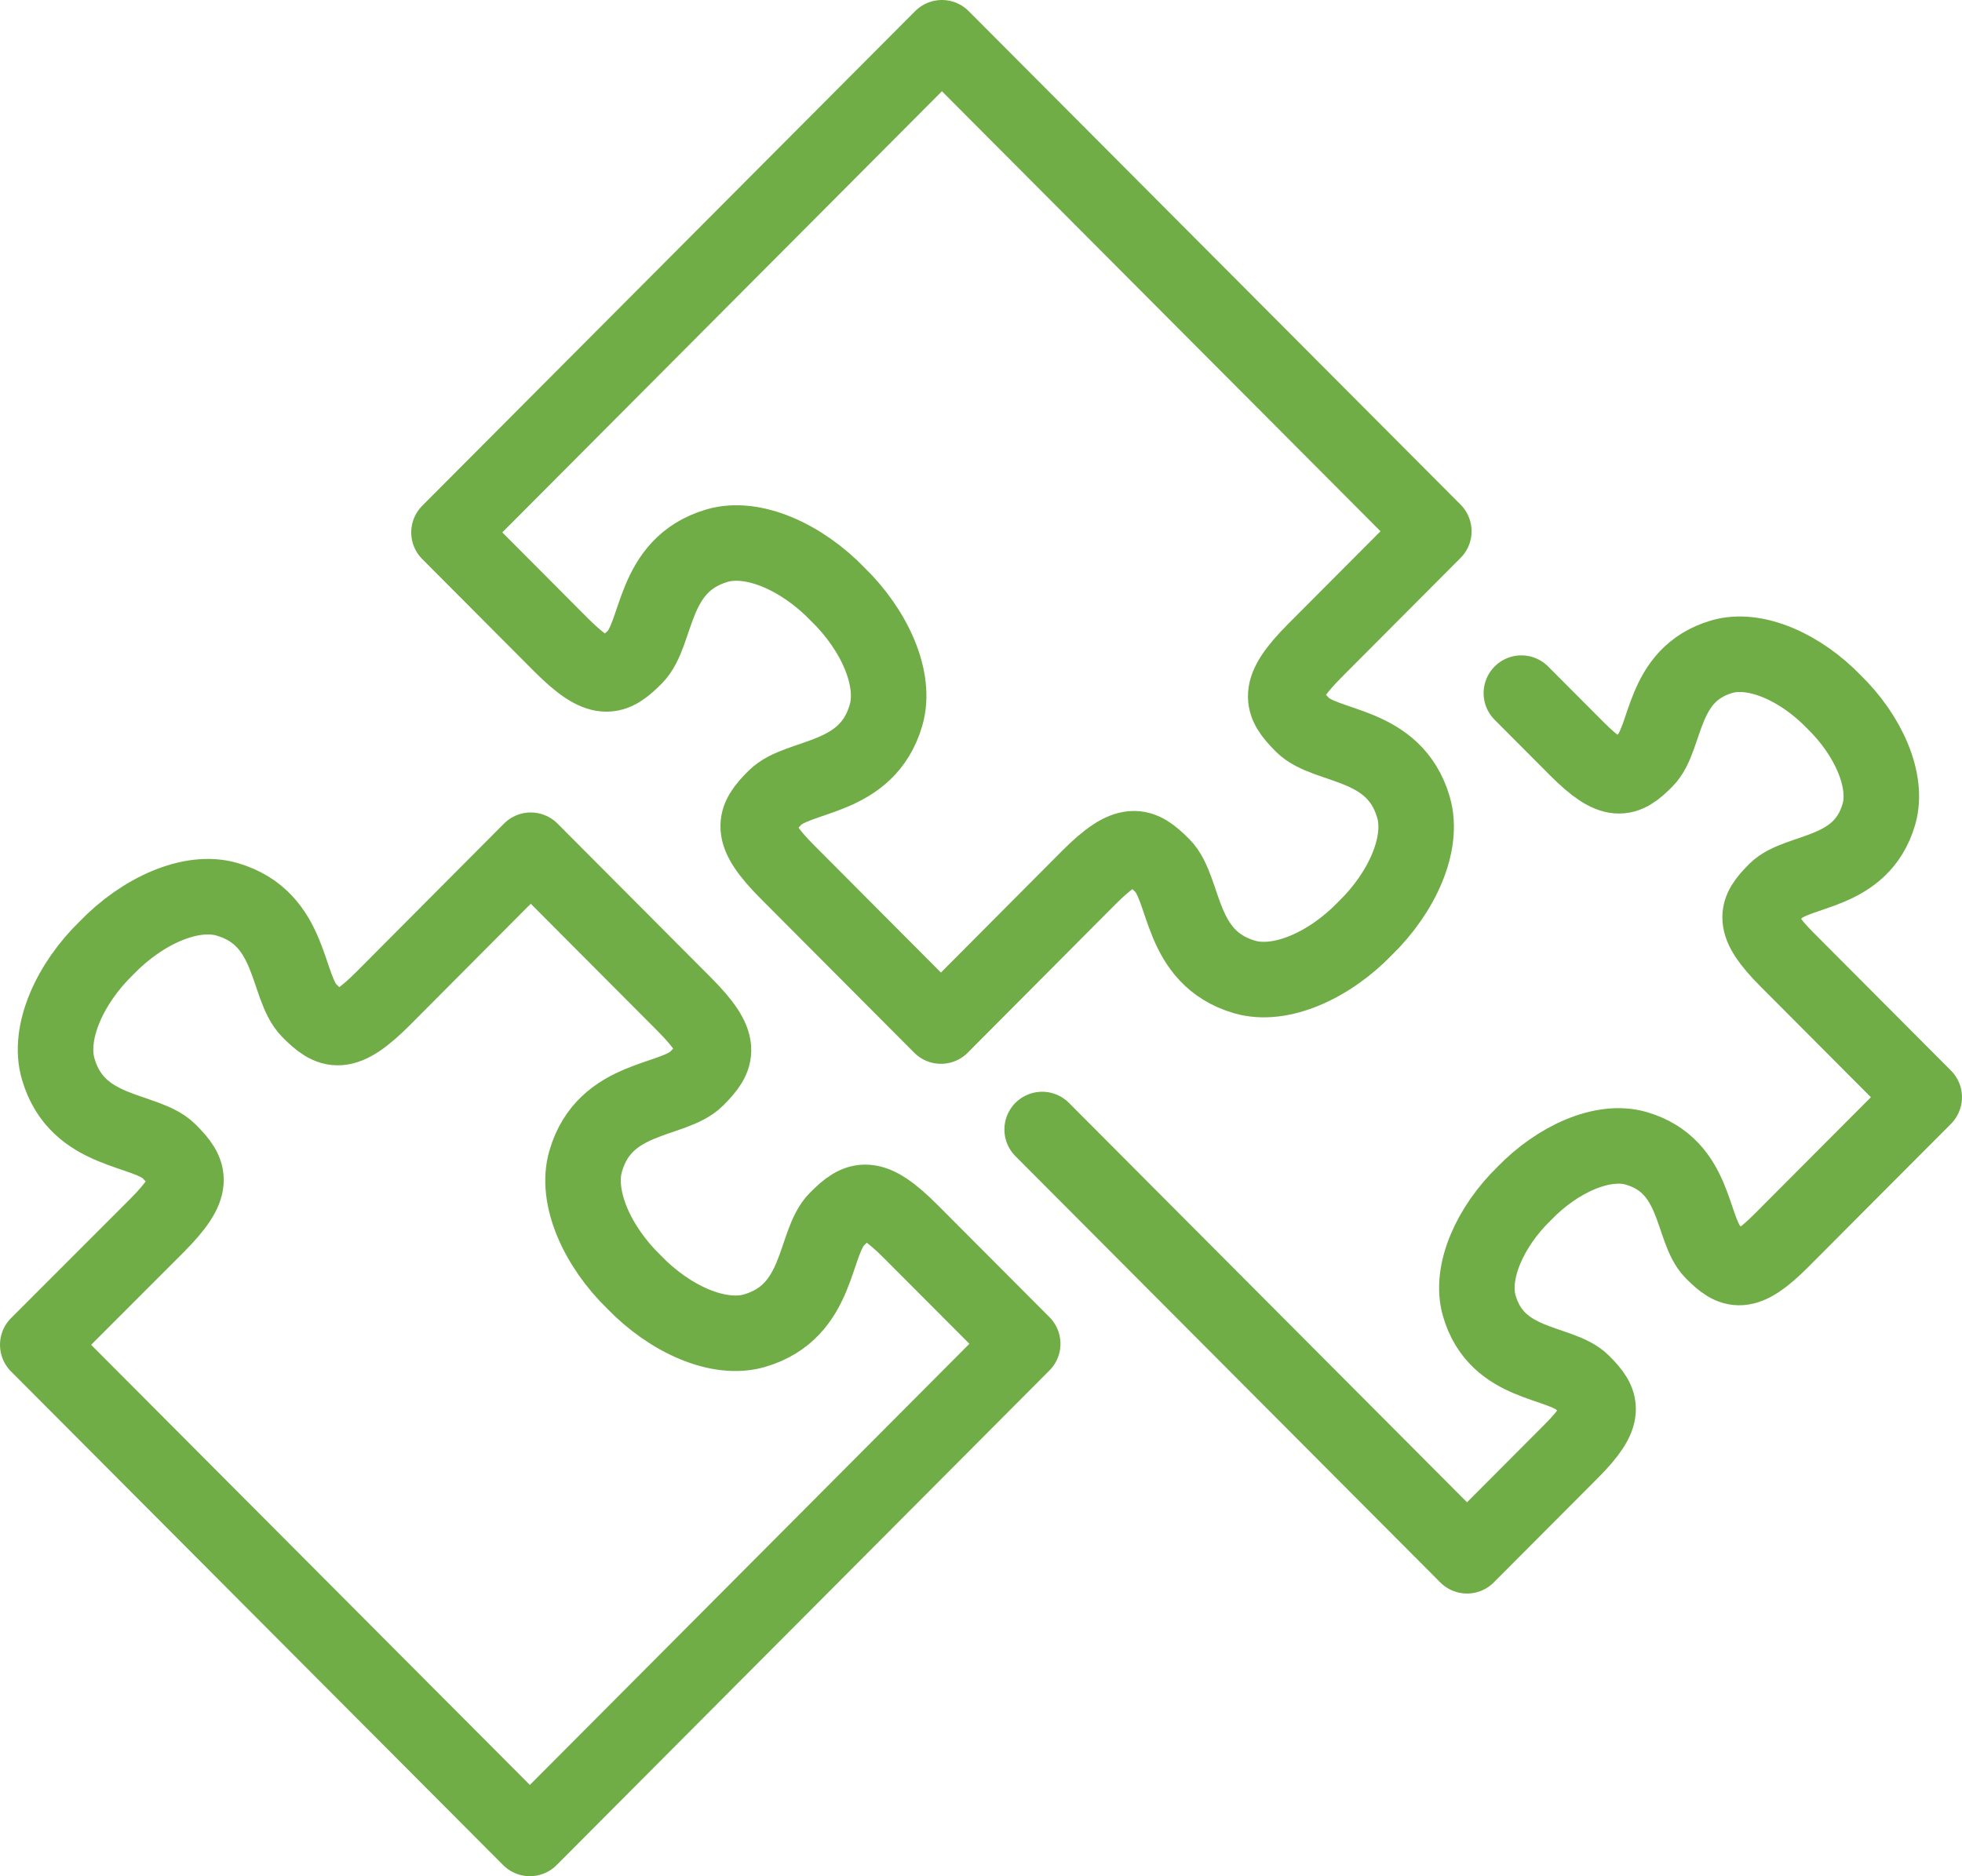 <svg xmlns="http://www.w3.org/2000/svg" width="64.939" height="62.114" viewBox="0 0 64.939 62.114">
  <g id="puzzle" transform="translate(1.25 1.25)">
    <path id="Pfad_22" data-name="Pfad 22" d="M104.135,1,87.82,17.376l3.7,3.714c1.312,1.317,1.739,1.129,2.453.412.782-.785.544-3.048,2.718-3.687,1.195-.351,2.817.386,3.993,1.607,1.217,1.18,1.952,2.809,1.6,4.007-.636,2.182-2.891,1.944-3.673,2.729-.715.716-.9,1.144.411,2.461l5.081,5.1,4.877-4.9c1.312-1.317,1.739-1.129,2.452-.412.782.785.544,3.048,2.718,3.686,1.195.351,2.817-.387,3.993-1.608,1.217-1.18,1.952-2.809,1.6-4.009-.636-2.182-2.891-1.942-3.673-2.728-.713-.716-.9-1.144.411-2.461l3.935-3.949Z" transform="translate(-74.209 -1)" fill="none" stroke="#70ad46" stroke-linecap="round" stroke-linejoin="round" stroke-width="2.5"/>
    <path id="Pfad_23" data-name="Pfad 23" d="M213.06,146.925l14.062,14.112,3.439-3.45c1.22-1.223,1.046-1.621.381-2.287-.727-.729-2.822-.508-3.413-2.535-.325-1.113.357-2.626,1.488-3.723,1.093-1.133,2.6-1.818,3.711-1.492,2.021.594,1.8,2.695,2.527,3.425.663.666,1.06.84,2.279-.383l4.72-4.736-4.532-4.548c-1.22-1.224-1.044-1.621-.381-2.286.727-.729,2.822-.506,3.413-2.533.325-1.113-.359-2.627-1.489-3.723-1.093-1.135-2.6-1.82-3.711-1.494-2.021.593-1.8,2.695-2.526,3.424-.663.665-1.06.84-2.279-.384l-1.828-1.834" transform="translate(-179.816 -110.781)" fill="none" stroke="#70ad46" stroke-linecap="round" stroke-linejoin="round" stroke-width="2.5"/>
    <path id="Pfad_24" data-name="Pfad 24" d="M17.288,205.287,33.6,188.911,29.9,185.2c-1.312-1.317-1.739-1.129-2.453-.412-.782.785-.544,3.048-2.718,3.687-1.195.351-2.817-.386-3.993-1.607-1.217-1.18-1.952-2.809-1.6-4.007.636-2.182,2.891-1.944,3.673-2.729.715-.716.9-1.144-.411-2.461l-5.081-5.1-4.877,4.9c-1.312,1.317-1.739,1.129-2.452.412-.782-.785-.544-3.048-2.718-3.686-1.195-.351-2.817.387-3.993,1.608-1.217,1.18-1.952,2.809-1.6,4.009.636,2.182,2.891,1.942,3.673,2.728.713.716.9,1.144-.411,2.461L1,188.944Z" transform="translate(-1 -145.673)" fill="none" stroke="#70ad46" stroke-linecap="round" stroke-linejoin="round" stroke-width="2.5"/>
  </g>
</svg>
